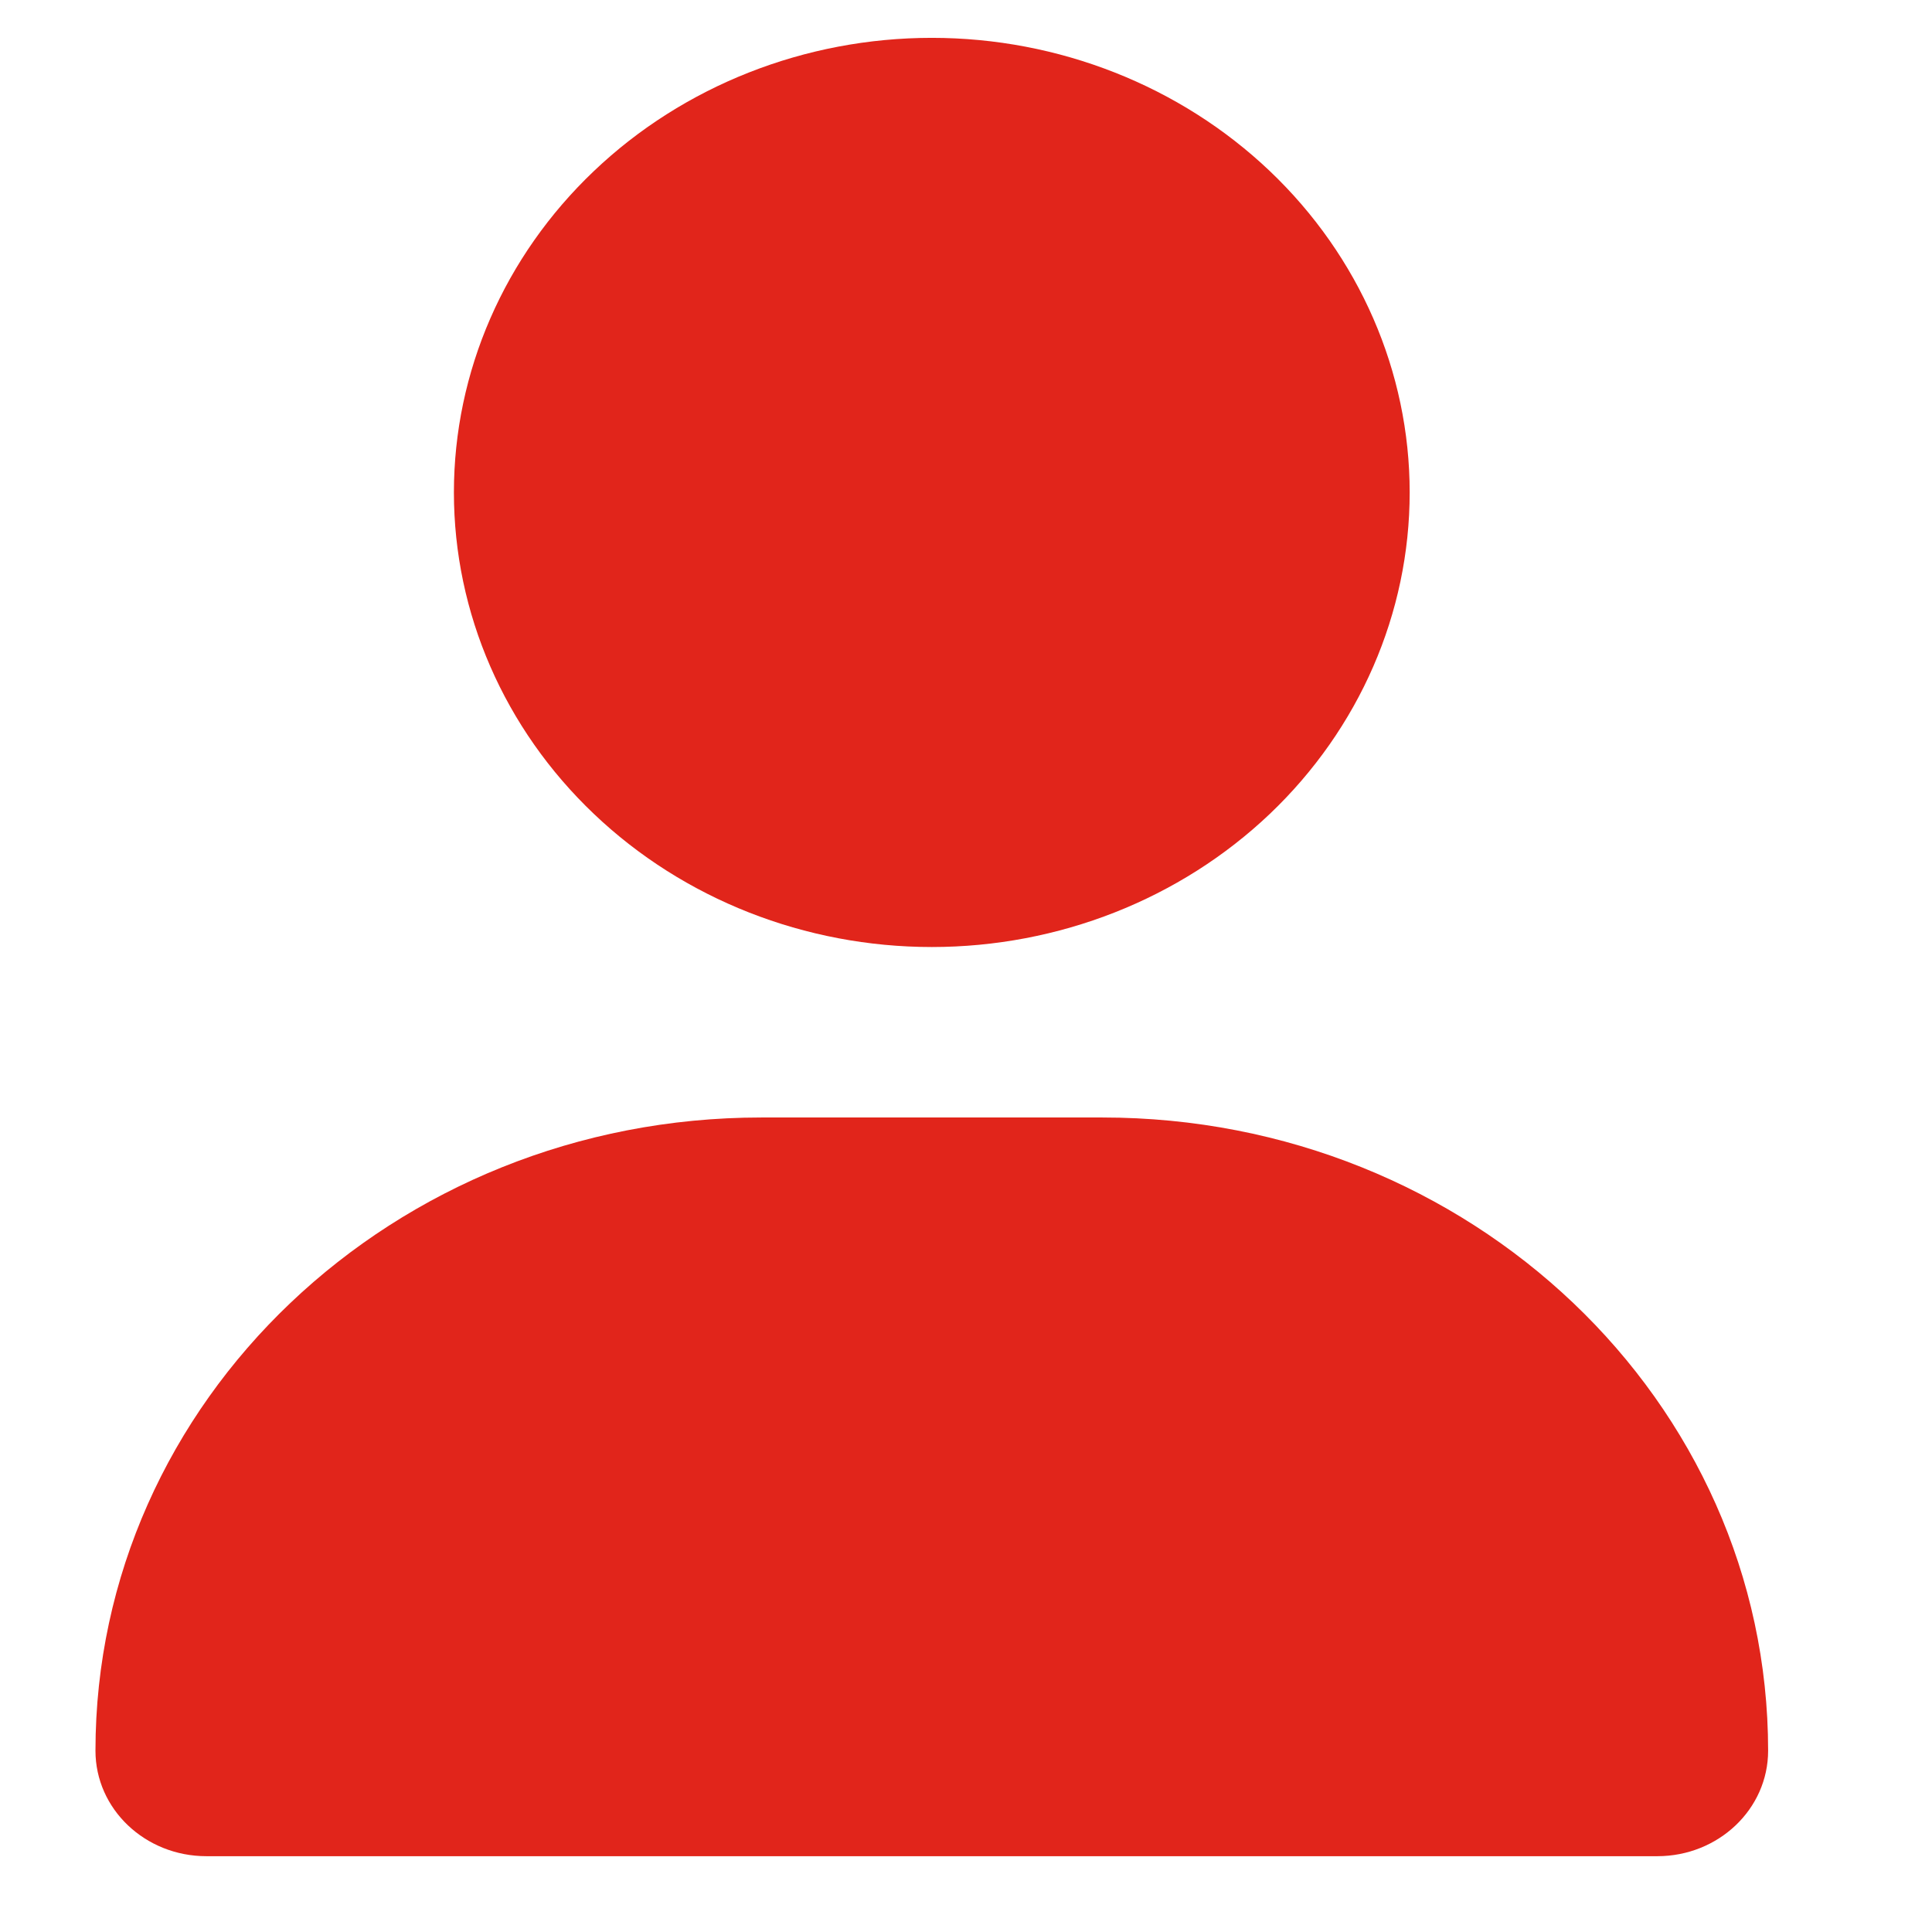 <svg width="17" height="17" viewBox="0 0 17 17" fill="none" xmlns="http://www.w3.org/2000/svg">
<g clip-path="url(#clip0_12163_776)">
<path d="M8.199 8.333C9.314 8.333 10.384 7.912 11.173 7.162C11.961 6.412 12.404 5.394 12.404 4.333C12.404 3.272 11.961 2.255 11.173 1.505C10.384 0.755 9.314 0.333 8.199 0.333C7.084 0.333 6.014 0.755 5.226 1.505C4.437 2.255 3.994 3.272 3.994 4.333C3.994 5.394 4.437 6.412 5.226 7.162C6.014 7.912 7.084 8.333 8.199 8.333ZM6.698 9.833C3.462 9.833 0.84 12.327 0.84 15.405C0.84 15.918 1.277 16.333 1.816 16.333H14.583C15.121 16.333 15.558 15.918 15.558 15.405C15.558 12.327 12.937 9.833 9.701 9.833H6.698Z" fill="#E1251B"/>
</g>
<defs>
<clipPath id="clip0_12163_776">
<rect width="16.8" height="16" fill="white" transform="translate(0 0.333)"/>
</clipPath>
</defs>
</svg>
